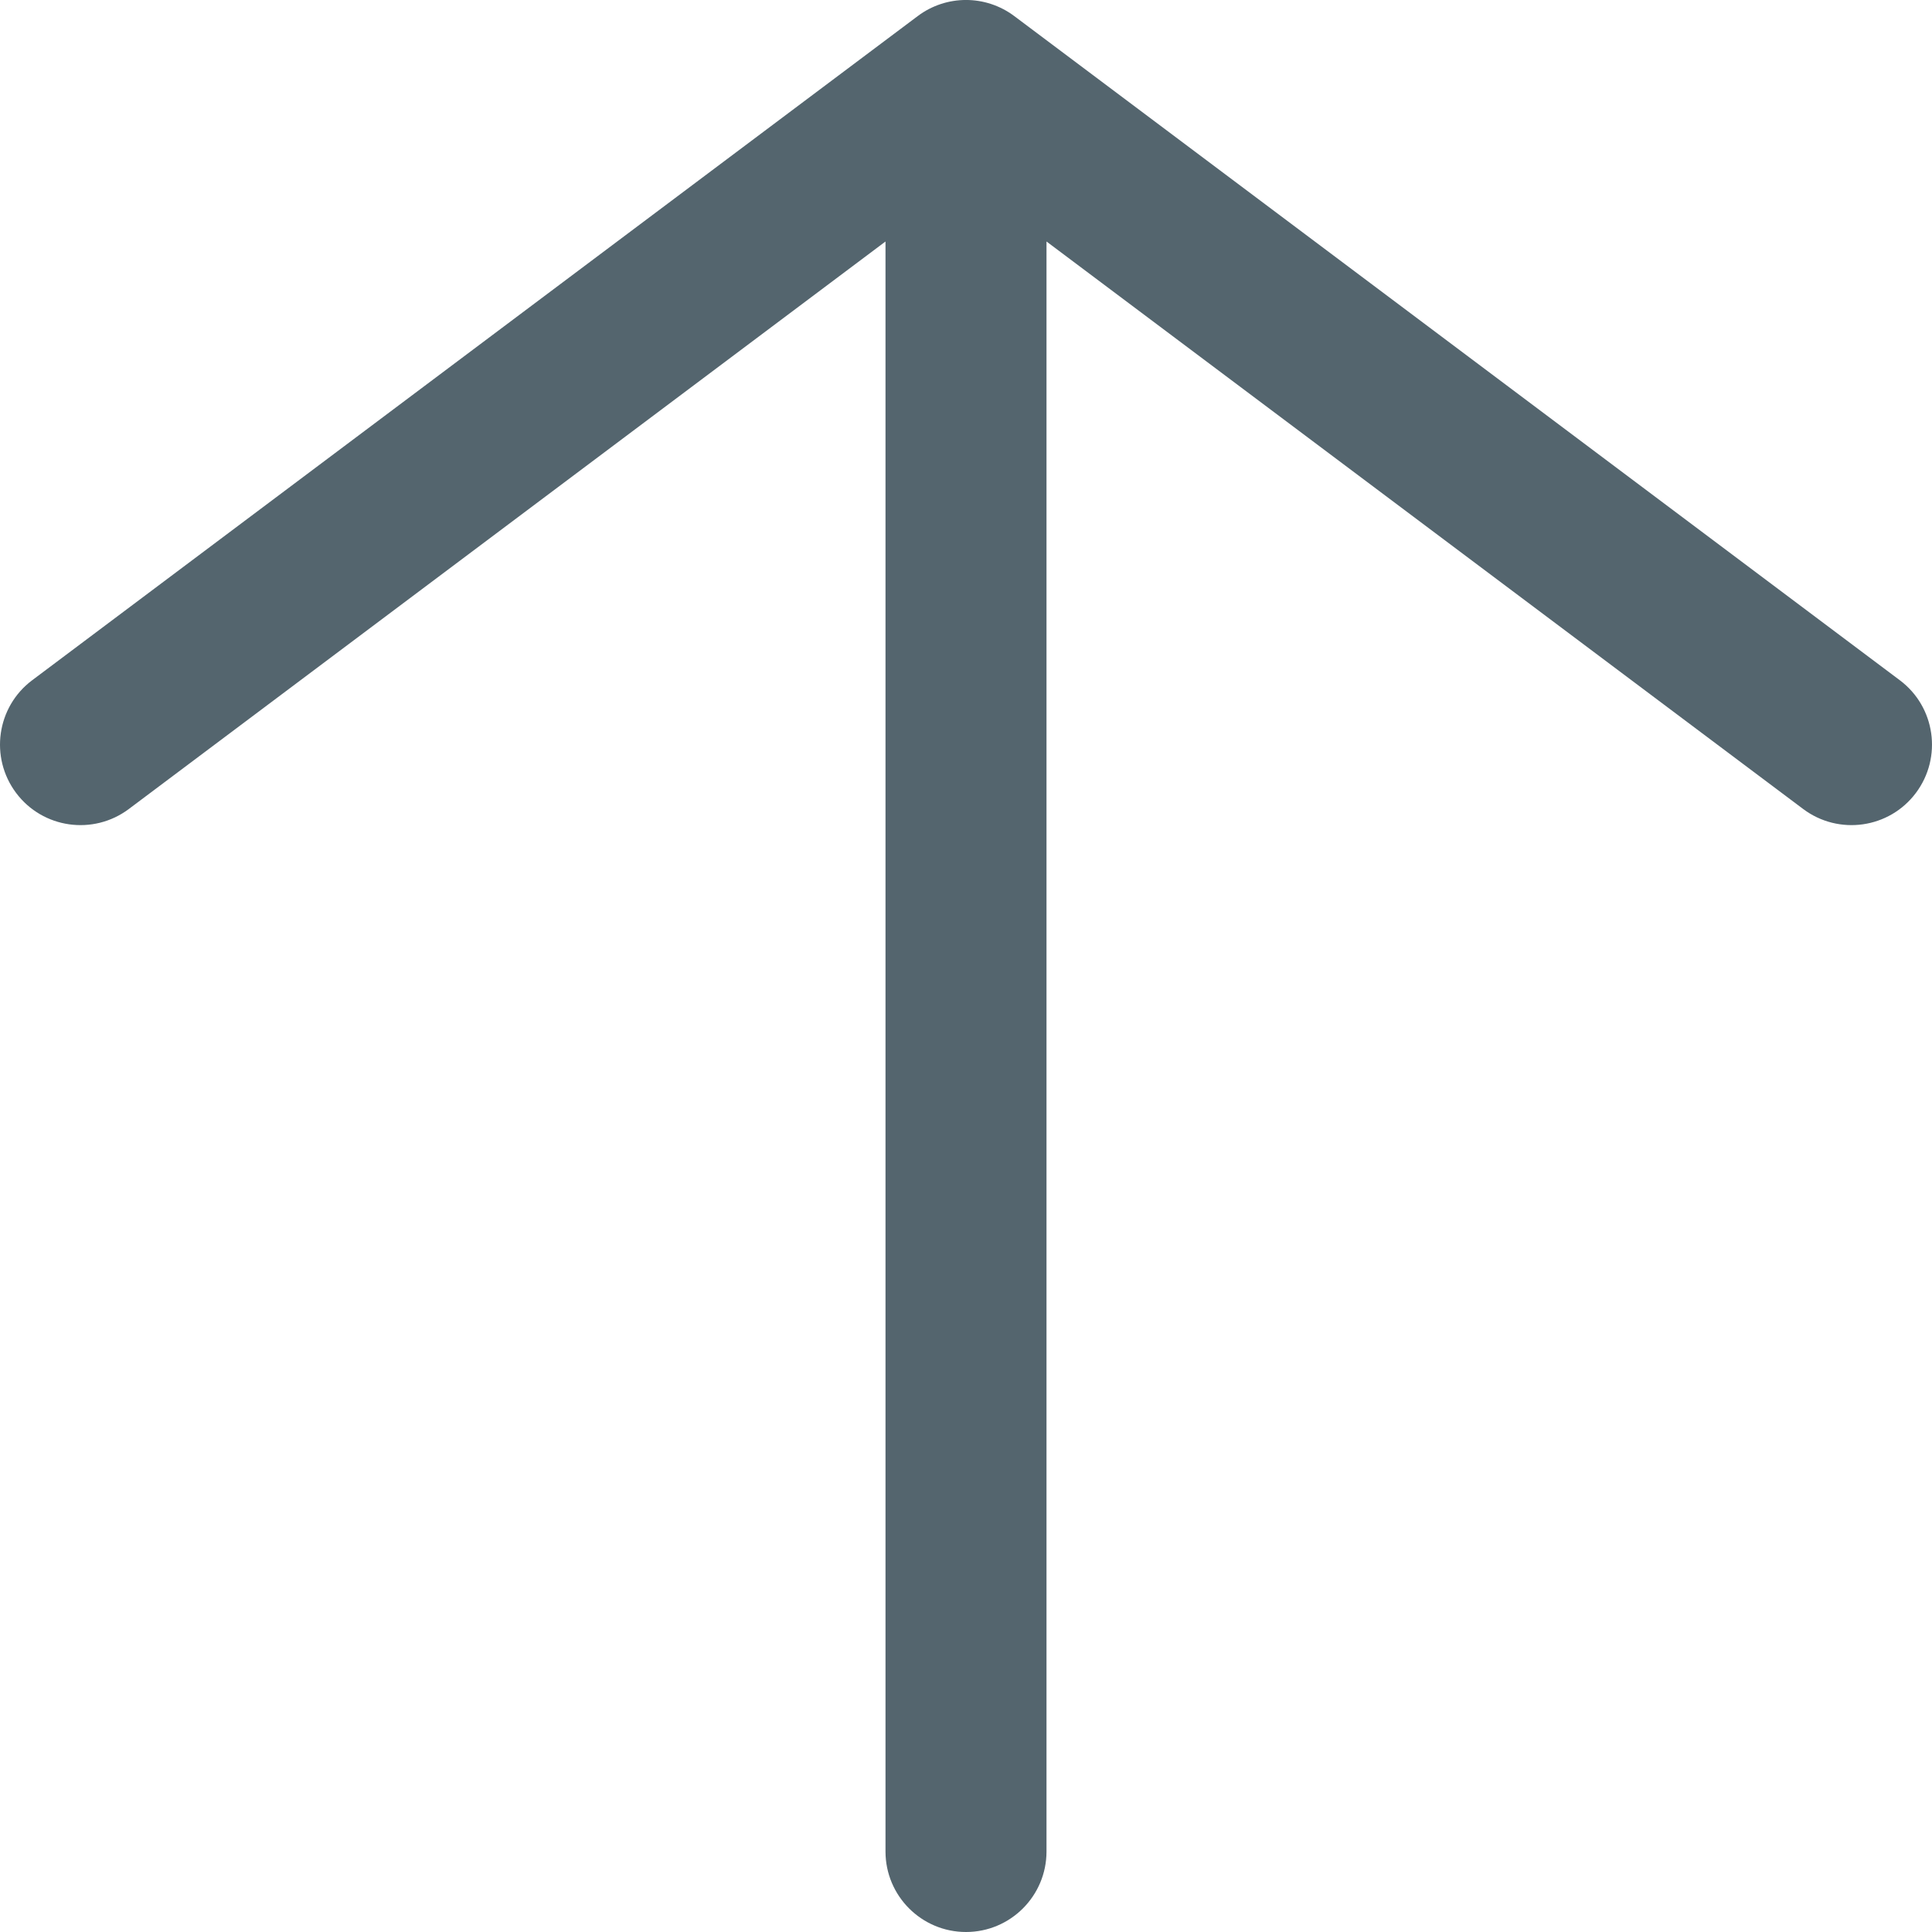 <svg xmlns="http://www.w3.org/2000/svg" width="24" height="24" viewBox="0 0 24 24" fill="none"><path fill-rule="evenodd" clip-rule="evenodd" d="M12 24C11.448 24 11 23.552 11 23L11 3L1.6 10.05C1.158 10.381 0.531 10.292 0.2 9.85C-0.131 9.408 -0.042 8.781 0.4 8.45L11.4 0.2C11.755 -0.067 12.244 -0.067 12.6 0.2L23.6 8.45C24.042 8.781 24.131 9.408 23.8 9.85C23.469 10.292 22.842 10.381 22.4 10.05L13 3L13 23C13 23.552 12.552 24 12 24Z" fill="#54656E"></path></svg>